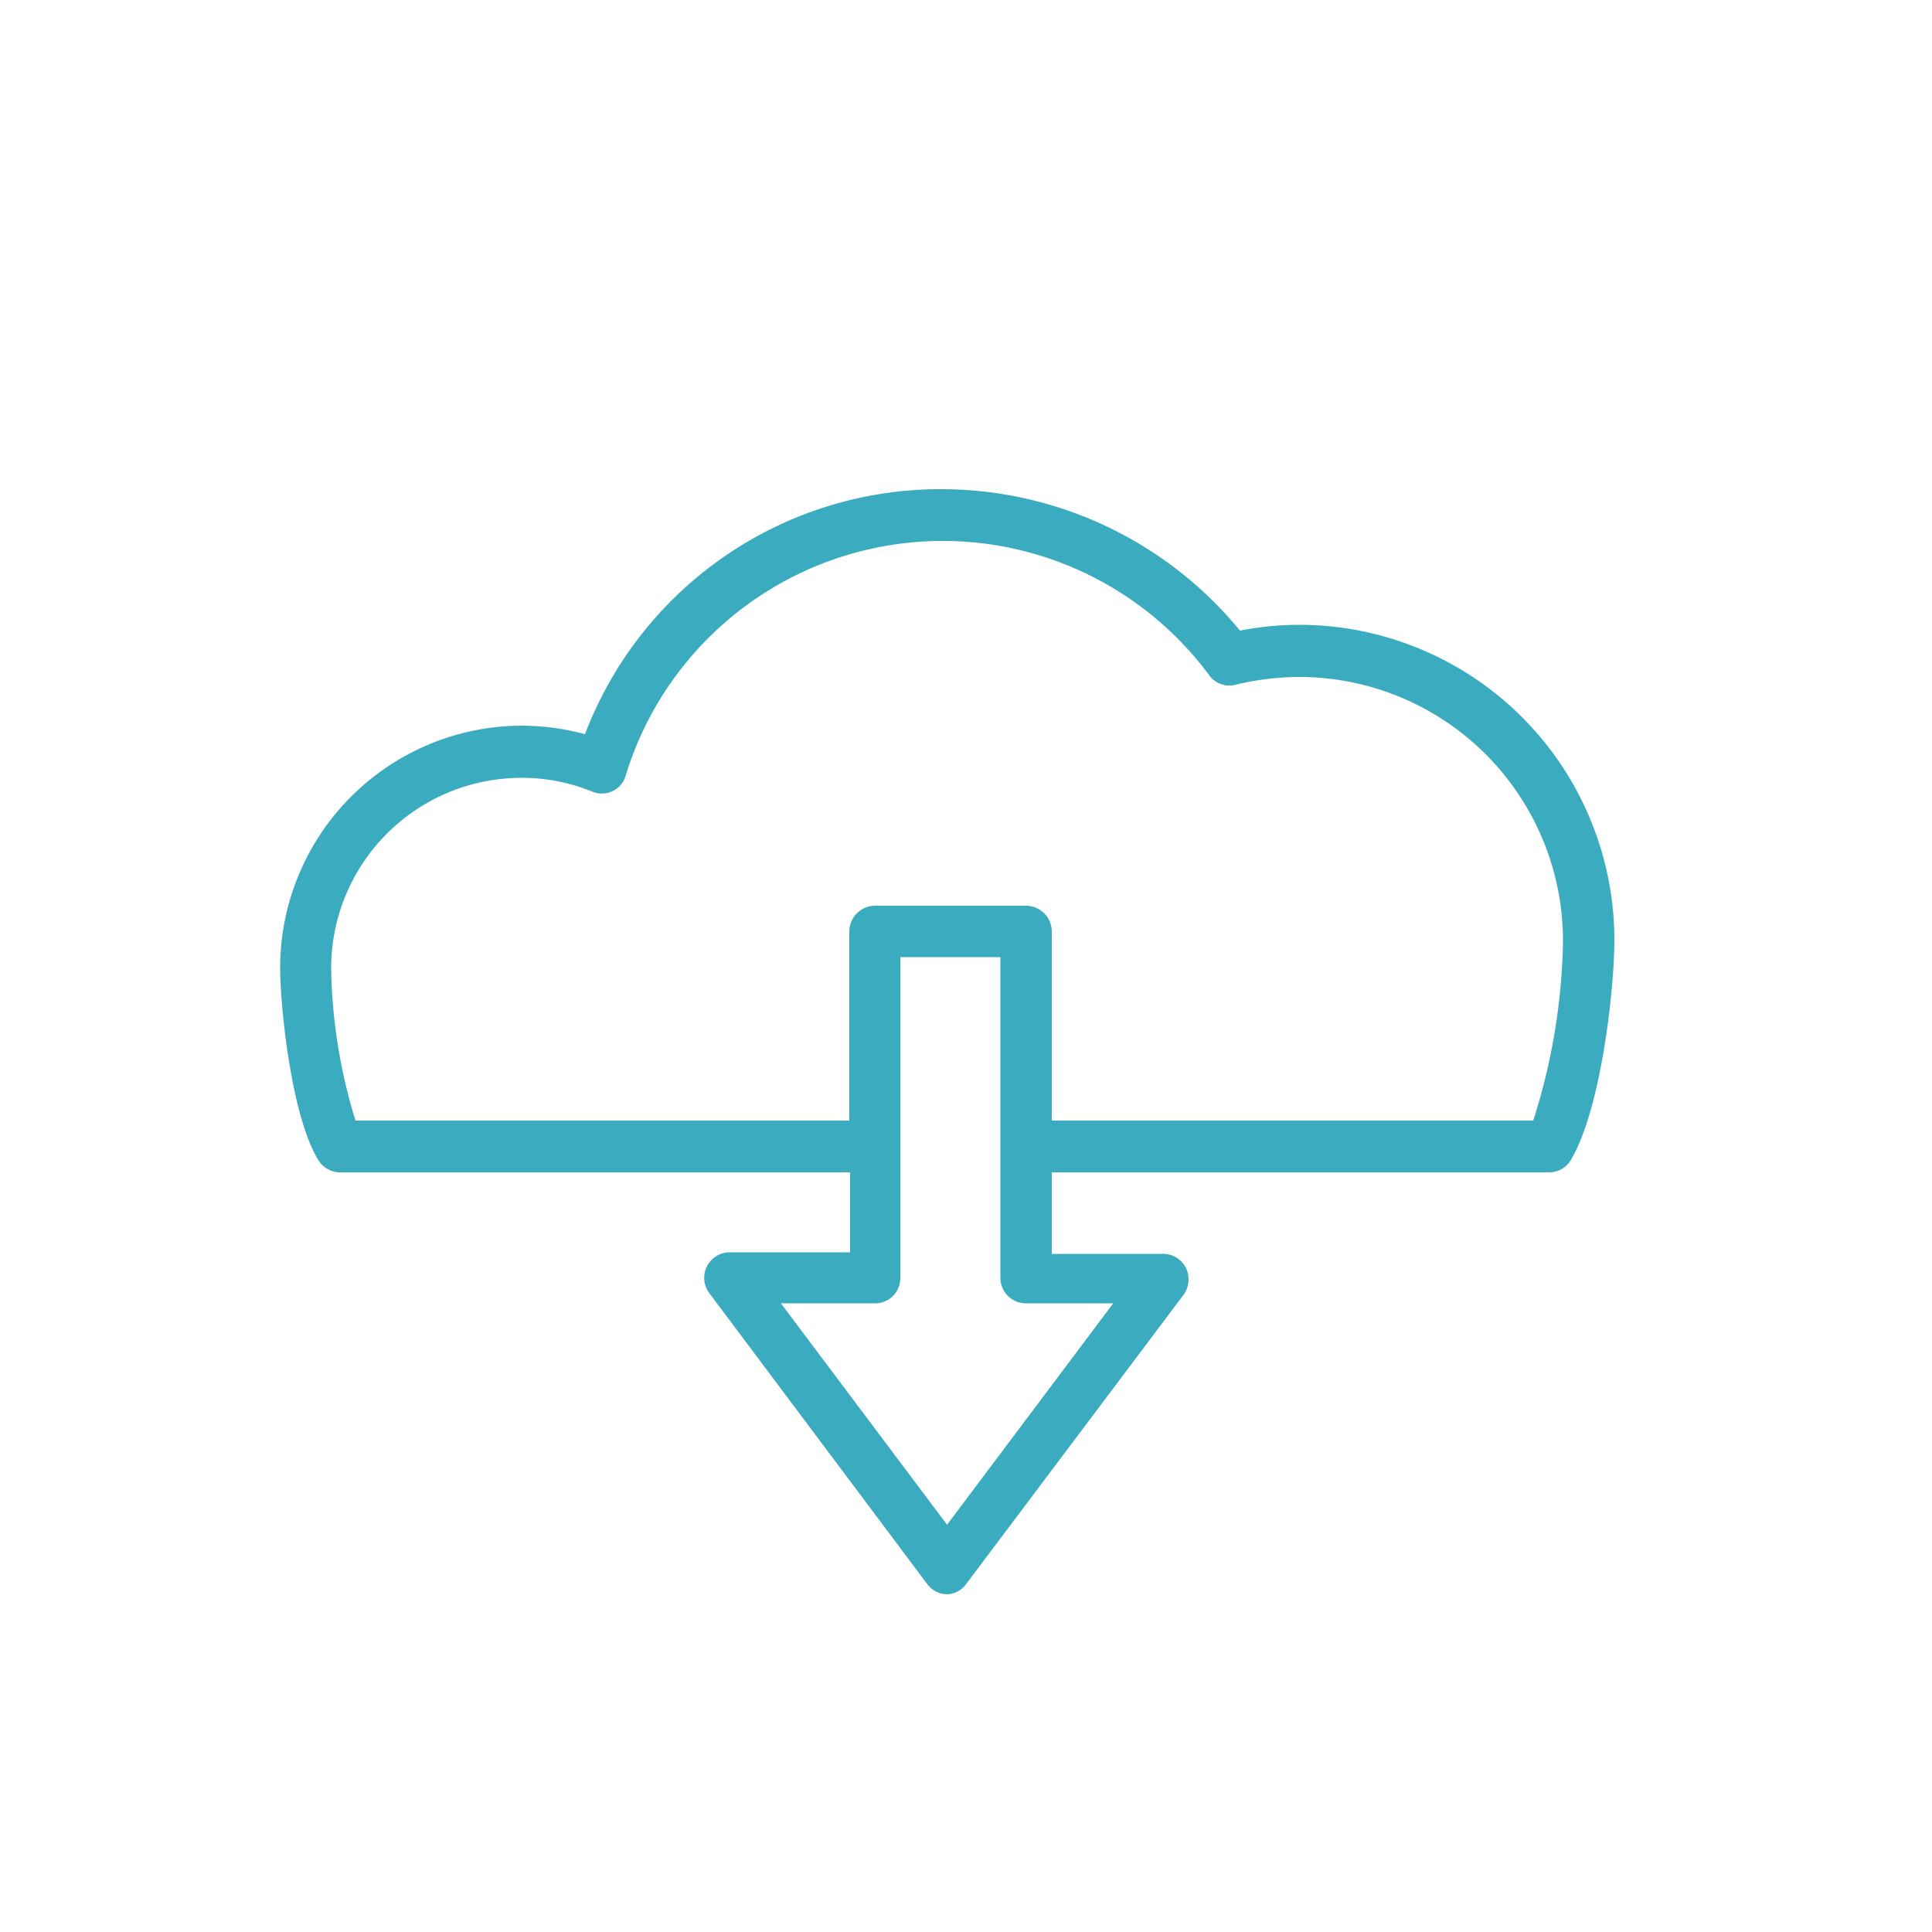 <svg xmlns="http://www.w3.org/2000/svg" viewBox="0 0 50 50"><defs><style>.cls-1{fill:#3bacc0;}</style></defs><g id="Layer_2" data-name="Layer 2"><path class="cls-1" d="M8.8,30.34H22v2.07H18.89a.66.66,0,0,0-.53,1.06L24,41a.65.65,0,0,0,.53.26A.64.64,0,0,0,25,41l5.63-7.49a.68.68,0,0,0,.06-.7.66.66,0,0,0-.59-.36H27.22V30.34H40.09a.65.65,0,0,0,.57-.33c.78-1.33,1.12-4.41,1.12-5.69a8.16,8.16,0,0,0-8.14-8.15,8.06,8.06,0,0,0-1.55.15,10,10,0,0,0-7.69-3.66A9.84,9.84,0,0,0,15.14,19a6.42,6.42,0,0,0-1.64-.22,6.27,6.27,0,0,0-6.25,6.26c0,1,.29,3.88,1,5A.66.66,0,0,0,8.8,30.34Zm6.51-9.86a.65.65,0,0,0,.53,0,.63.63,0,0,0,.35-.4,8.58,8.58,0,0,1,15.1-2.61.64.64,0,0,0,.69.25,7.11,7.11,0,0,1,1.66-.2,6.83,6.83,0,0,1,6.81,6.82A16,16,0,0,1,39.68,29H27.22V24.1a.67.67,0,0,0-.67-.66H22.64a.67.67,0,0,0-.66.66V29H9.2a14.06,14.06,0,0,1-.63-3.94,4.93,4.93,0,0,1,4.93-4.93A4.81,4.81,0,0,1,15.31,20.48ZM26.55,33.73h2.26l-4.3,5.73-4.3-5.73h2.43a.65.65,0,0,0,.66-.66v-8.3h2.59v8.3A.66.66,0,0,0,26.55,33.73Z"/></g></svg>